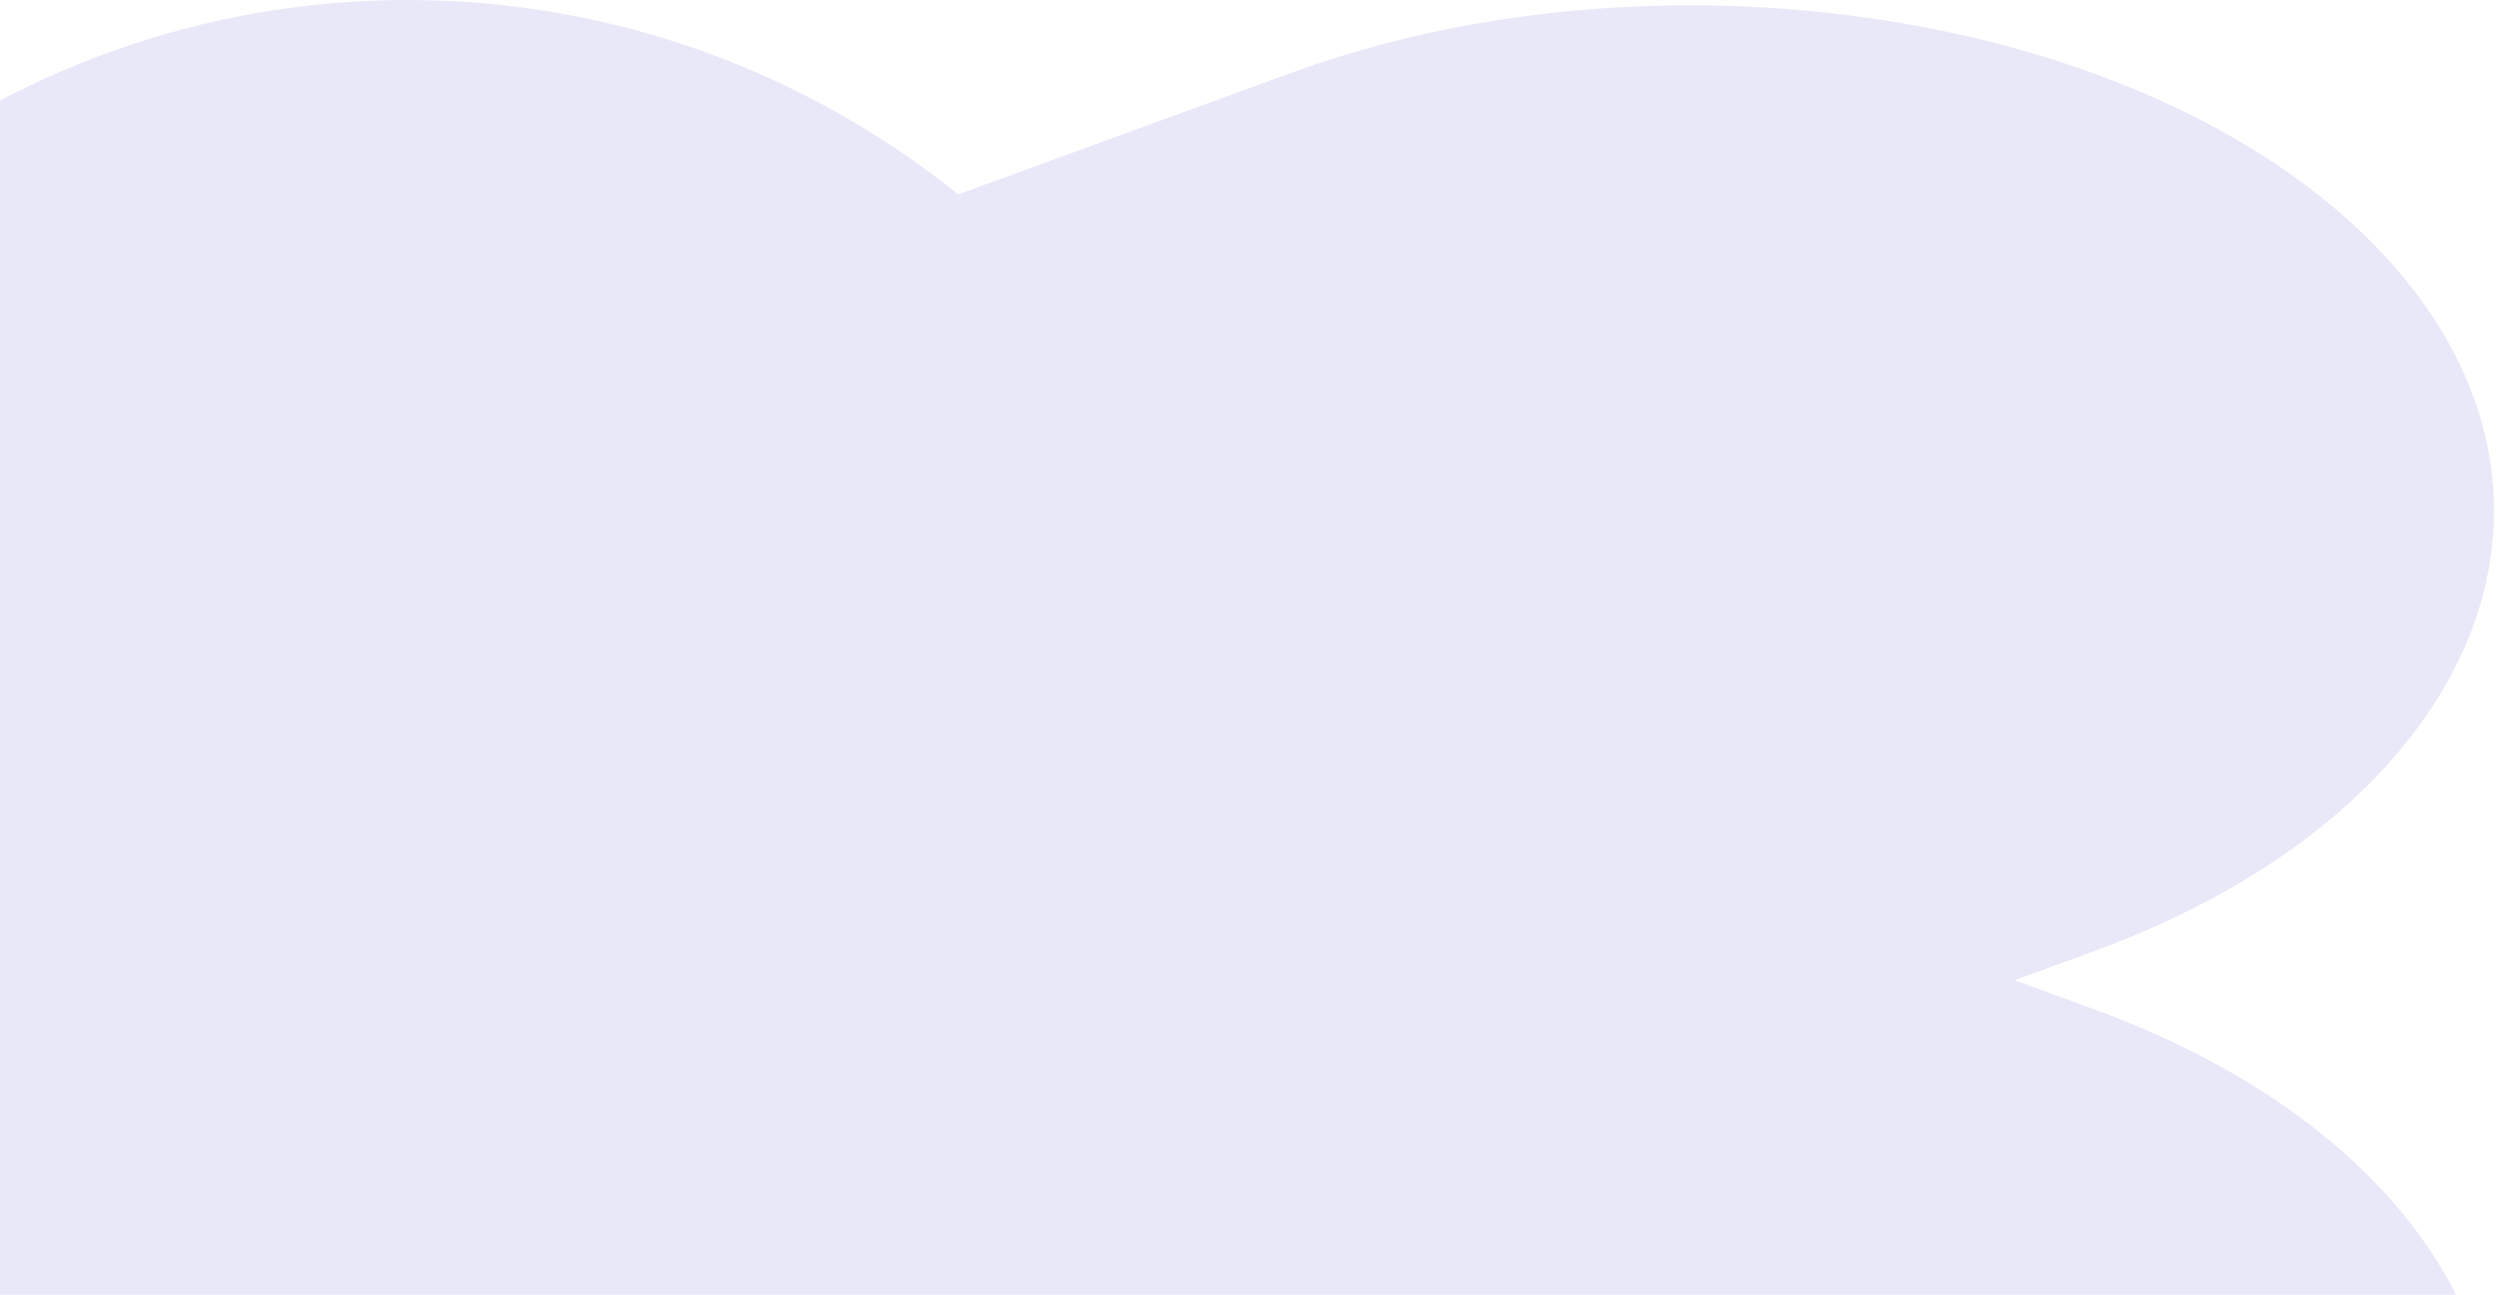 <svg width='112' height='58' viewBox='0 0 112 58' fill='none' xmlns='http://www.w3.org/2000/svg'><path opacity='0.24' d='M93.787 45.204L90.253 43.914L93.787 42.624C110.908 36.375 116.829 22.406 106.944 11.583C97.059 0.759 74.964 -2.984 57.844 3.265L42.932 8.708C36.134 3.262 27.554 0 18.255 0C8.988 0 0.433 3.24 -6.353 8.652L-21.112 3.265C-38.233 -2.984 -60.328 0.759 -70.212 11.583C-80.097 22.406 -74.176 36.375 -57.056 42.624L-53.522 43.914L-57.056 45.204C-74.176 51.453 -80.097 65.422 -70.212 76.245C-60.328 87.069 -38.233 90.812 -21.112 84.563L-6.499 79.229C0.311 84.712 8.921 88 18.255 88C27.621 88 36.257 84.689 43.078 79.173L57.844 84.563C74.964 90.812 97.059 87.069 106.944 76.245C116.829 65.422 110.908 51.453 93.787 45.204Z' fill='#A3A0E5'/></svg>